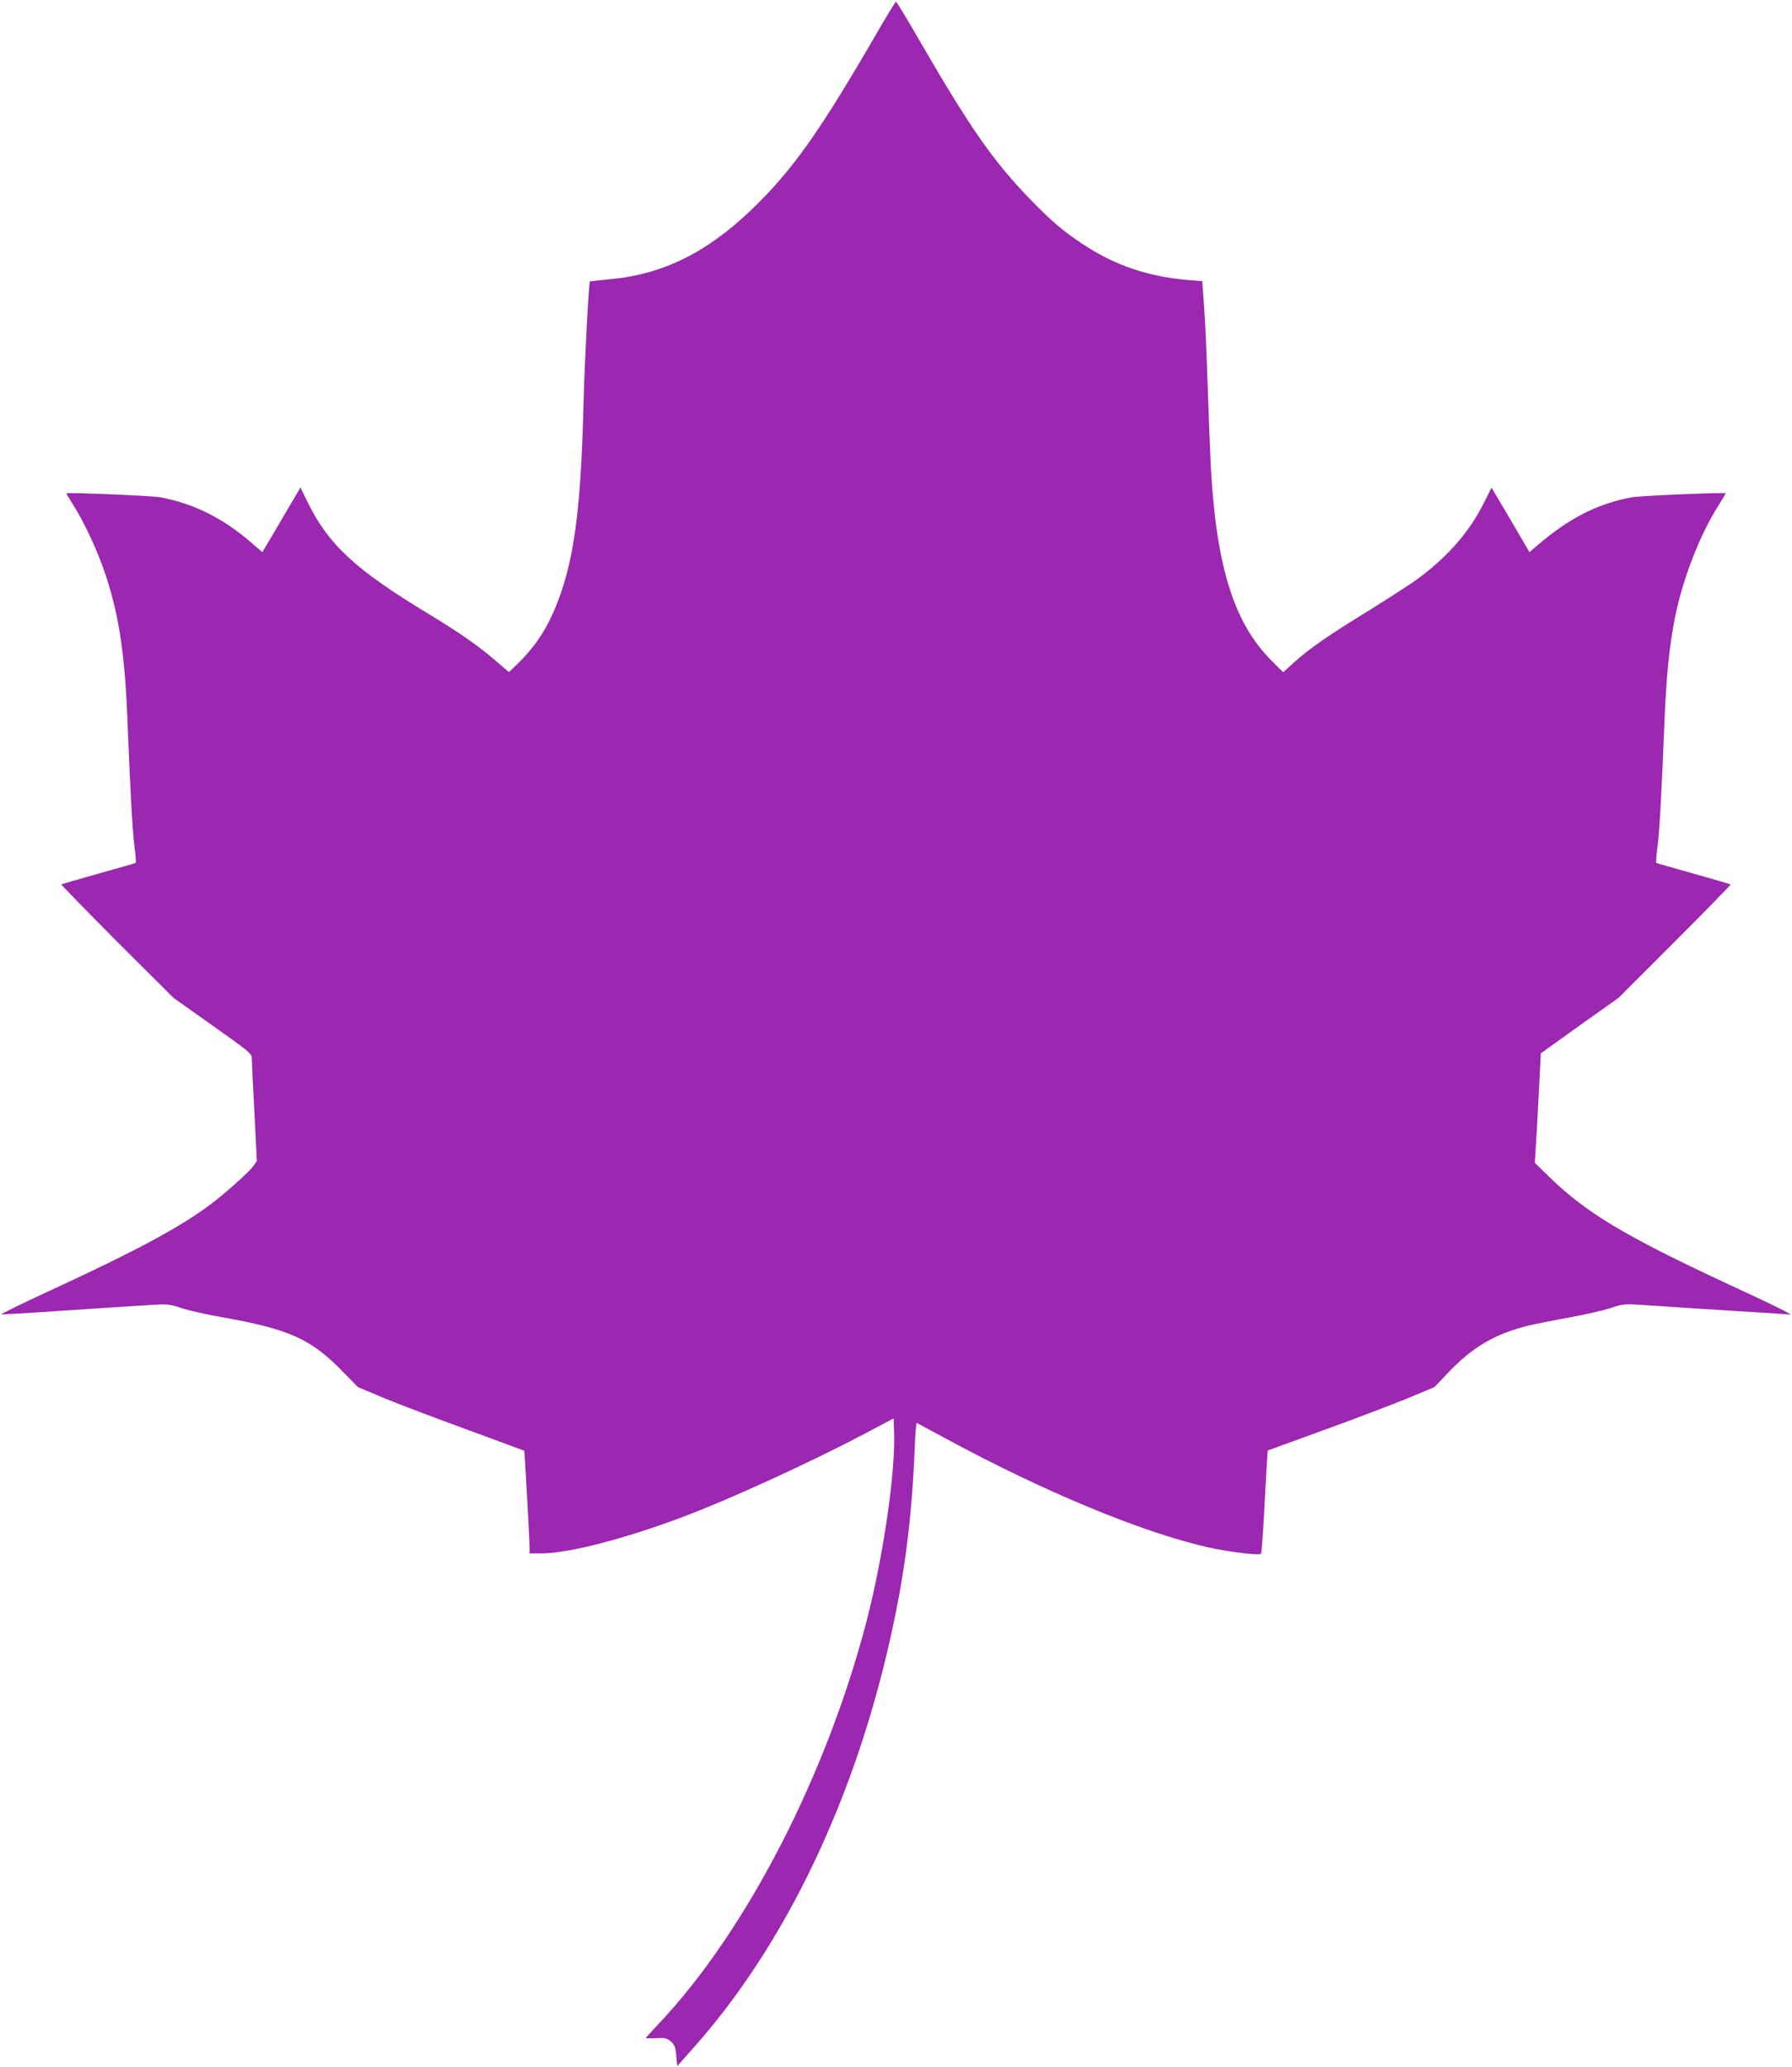<?xml version="1.0" standalone="no"?>
<!DOCTYPE svg PUBLIC "-//W3C//DTD SVG 20010904//EN"
 "http://www.w3.org/TR/2001/REC-SVG-20010904/DTD/svg10.dtd">
<svg version="1.0" xmlns="http://www.w3.org/2000/svg"
 width="1110pt" height="1280pt" viewBox="0 0 1110 1280"
 preserveAspectRatio="xMidYMid meet">
<g transform="translate(0,1280) scale(0.1,-0.1)"
fill="#9c27b0" stroke="none">
<path d="M5450 12628 c-374 -648 -540 -882 -800 -1131 -277 -265 -550 -398
-879 -427 -63 -6 -116 -12 -117 -13 -7 -7 -33 -507 -39 -737 -15 -623 -52
-935 -141 -1193 -70 -200 -148 -325 -287 -456 l-35 -33 -84 72 c-103 89 -220
171 -408 285 -459 277 -624 430 -756 698 l-43 88 -90 -153 c-49 -84 -102 -174
-118 -200 l-28 -47 -70 60 c-176 152 -355 240 -560 279 -51 10 -574 32 -583
25 -2 -2 16 -31 38 -66 68 -105 157 -295 204 -439 84 -253 120 -495 136 -914
17 -425 30 -665 43 -769 7 -54 11 -100 7 -101 -3 -2 -106 -31 -230 -66 -124
-35 -227 -65 -230 -67 -2 -2 153 -161 345 -354 l350 -349 243 -172 c238 -169
242 -173 242 -207 0 -20 7 -170 16 -333 l15 -298 -21 -30 c-29 -40 -180 -175
-276 -246 -186 -137 -453 -281 -964 -517 -124 -57 -247 -116 -275 -131 l-50
-26 100 5 c55 3 161 10 235 15 74 5 216 14 315 21 99 6 227 14 285 18 97 6
110 5 185 -20 44 -15 161 -41 260 -58 409 -73 542 -133 741 -338 l91 -93 164
-69 c90 -37 322 -125 514 -195 193 -71 351 -129 352 -130 3 -2 33 -547 33
-595 l0 -41 69 0 c172 0 514 88 886 228 280 105 787 337 1115 510 l185 98 3
-81 c10 -247 -65 -764 -168 -1165 -248 -961 -748 -1930 -1290 -2503 -44 -47
-80 -86 -80 -88 0 -2 29 -3 64 -1 55 3 67 0 91 -20 23 -20 29 -35 34 -89 l6
-64 102 115 c567 637 999 1540 1222 2553 87 393 129 725 147 1160 3 87 9 157
13 155 3 -2 79 -43 169 -91 615 -334 1230 -589 1642 -681 124 -27 311 -50 321
-38 3 4 11 106 18 227 6 121 14 263 17 316 l6 96 351 128 c194 70 426 159 517
196 l165 69 80 84 c158 167 296 247 515 300 36 8 144 30 240 47 96 17 211 44
255 58 76 26 86 27 195 20 109 -8 657 -43 840 -54 l85 -6 -50 27 c-27 15 -185
90 -350 166 -633 295 -871 438 -1099 660 l-89 87 6 98 c4 54 12 206 19 339
l12 241 240 172 241 171 350 350 c192 192 347 351 345 353 -3 2 -106 32 -230
67 -124 35 -227 64 -230 66 -4 1 0 47 7 101 13 101 25 329 43 774 12 290 30
467 66 649 47 236 157 517 269 690 25 40 45 73 43 75 -9 7 -532 -15 -583 -25
-212 -40 -386 -129 -582 -297 l-49 -42 -31 52 c-16 29 -69 118 -117 200 l-87
147 -49 -97 c-88 -175 -216 -323 -398 -460 -41 -31 -178 -120 -304 -198 -268
-165 -377 -241 -471 -326 l-69 -62 -69 69 c-235 233 -345 583 -379 1204 -5
102 -14 334 -20 515 -6 182 -15 398 -22 482 l-11 152 -76 6 c-256 20 -467 91
-671 228 -114 75 -194 144 -315 269 -232 239 -371 438 -686 981 -78 136 -146
247 -149 247 -3 0 -48 -73 -100 -162z"/>
</g>
</svg>
